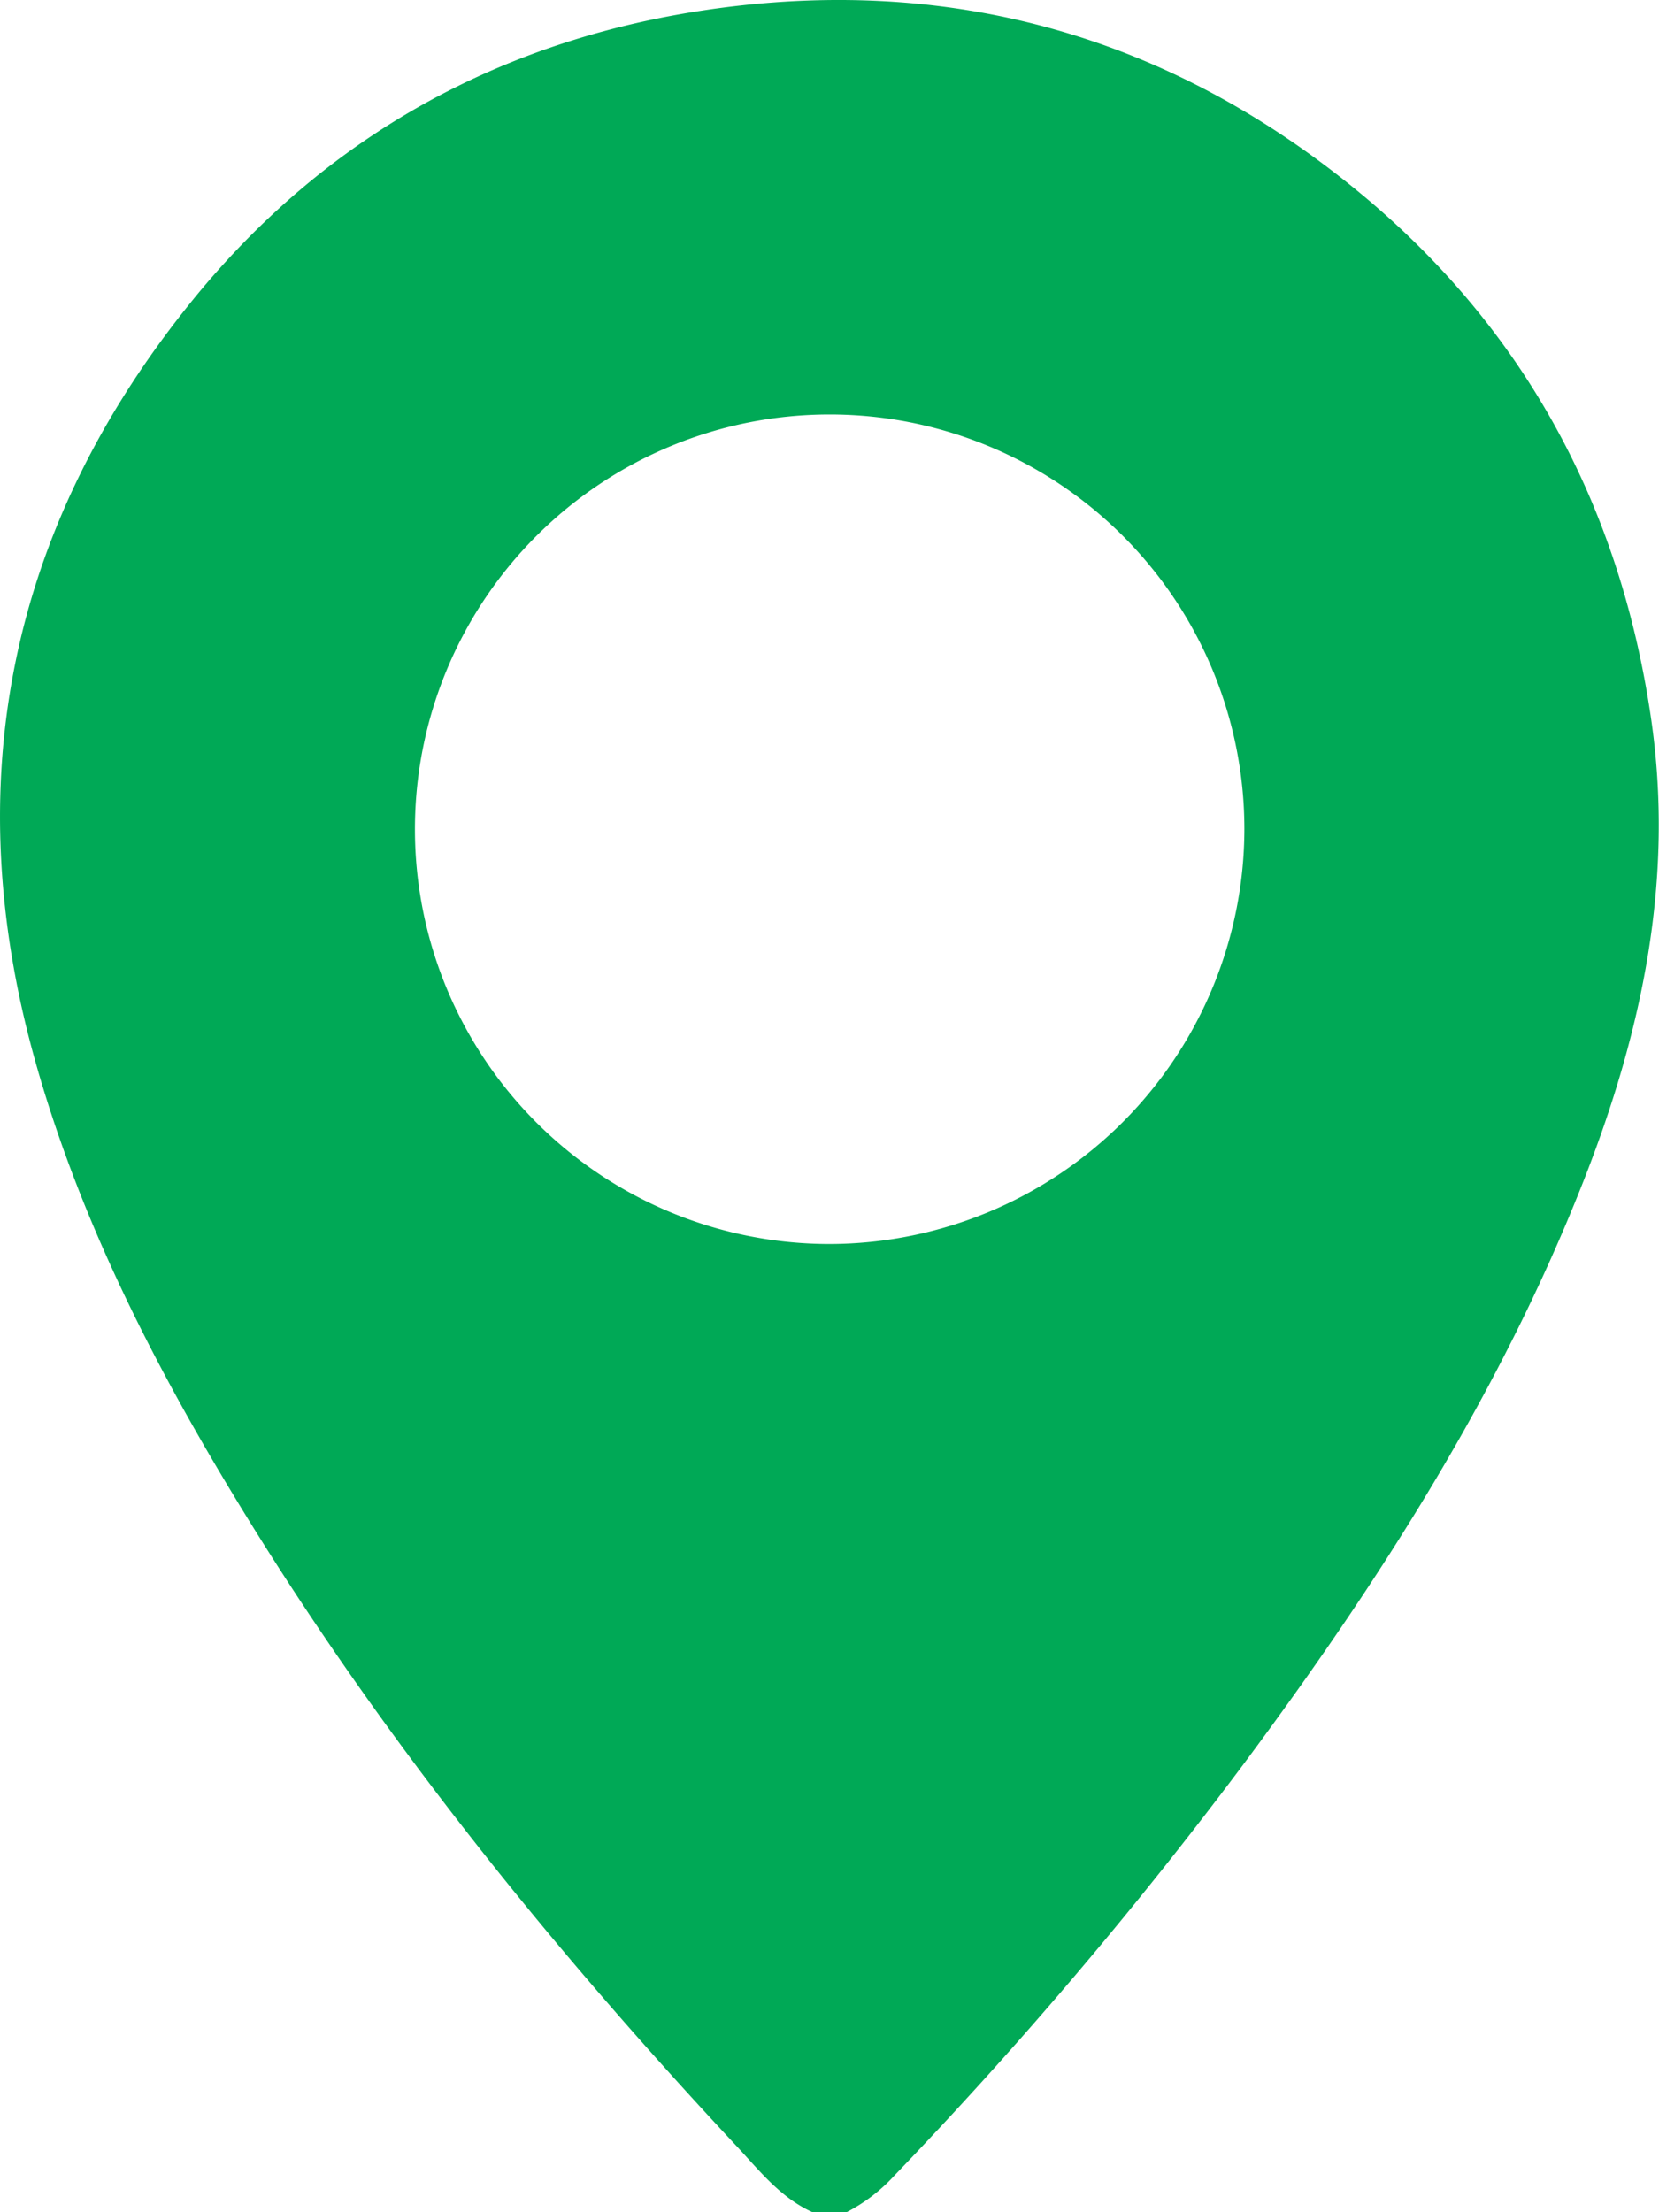 <?xml version="1.0" encoding="UTF-8"?> <svg xmlns="http://www.w3.org/2000/svg" viewBox="0 0 325.94 434.57"><defs><style>.cls-1{fill:#00a956;}</style></defs><title>loc zel</title><g id="Слой_2" data-name="Слой 2"><g id="Слой_1-2" data-name="Слой 1"><path class="cls-1" d="M159.6,434.57c-6.24-2.82-10.36-8.12-14.84-12.92-35.61-38.11-68.36-78.48-95.83-122.92-17.35-28.07-32.54-57.21-41.69-89.15C-8.61,154.28,1.61,103.85,37.52,59.36,64.06,26.49,99.17,7.24,141.26,1.6,188.05-4.67,230,7.53,266.34,37.21c32.74,26.73,51.82,61.66,58,103.65,4.71,31.8-1.73,61.87-13.24,91.17-16.32,41.5-40.13,78.69-66.61,114.3a860.53,860.53,0,0,1-68.86,81.15,33.35,33.35,0,0,1-9.28,7.09Zm84.88-271.76a81.48,81.48,0,1,0-81.39,81.57A81.66,81.66,0,0,0,244.48,162.81Z"></path></g></g></svg> 